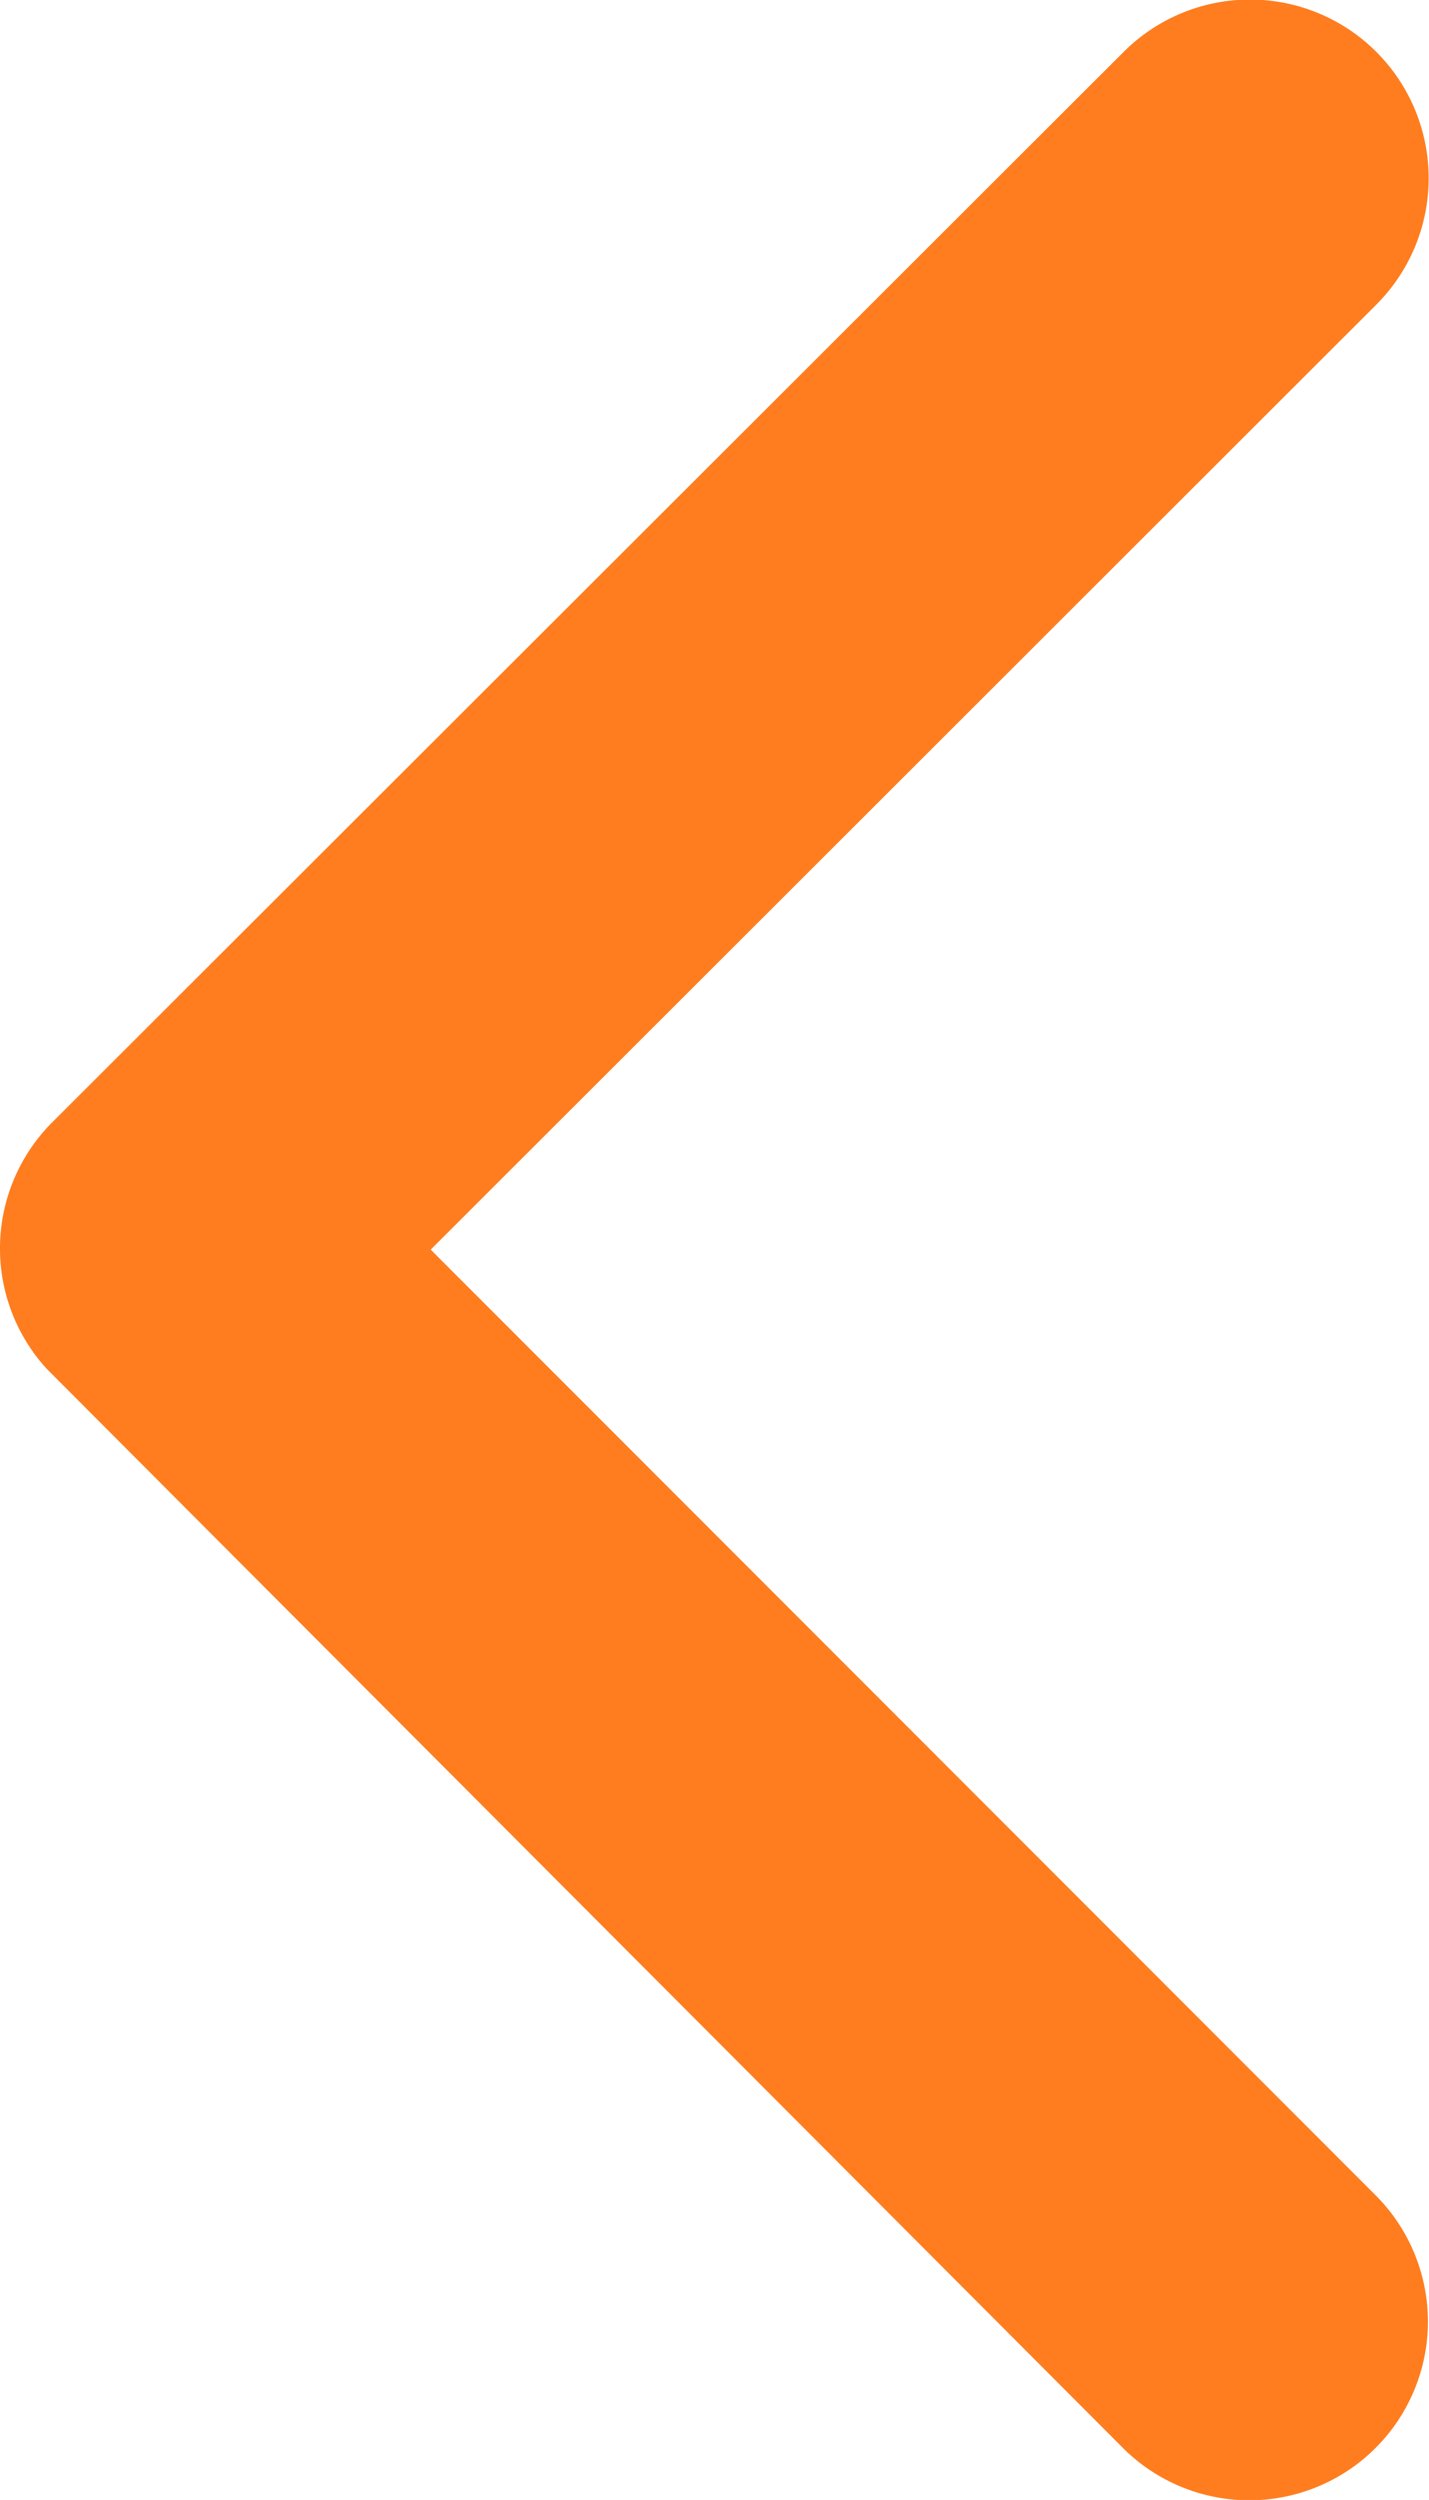 <?xml version="1.0" encoding="UTF-8"?>
<svg xmlns="http://www.w3.org/2000/svg" width="13.503" height="23.619" viewBox="0 0 13.503 23.619">
  <path data-name="Icon ionic-ios-arrow-back" d="m15.321 18 8.937-8.93a1.688 1.688 0 0 0-2.391-2.384L11.742 16.8a1.685 1.685 0 0 0-.049 2.327L21.86 29.32a1.688 1.688 0 0 0 2.391-2.384z" transform="translate(-11.251 -6.194)" style="fill:#ff7d1e"></path>
</svg>
